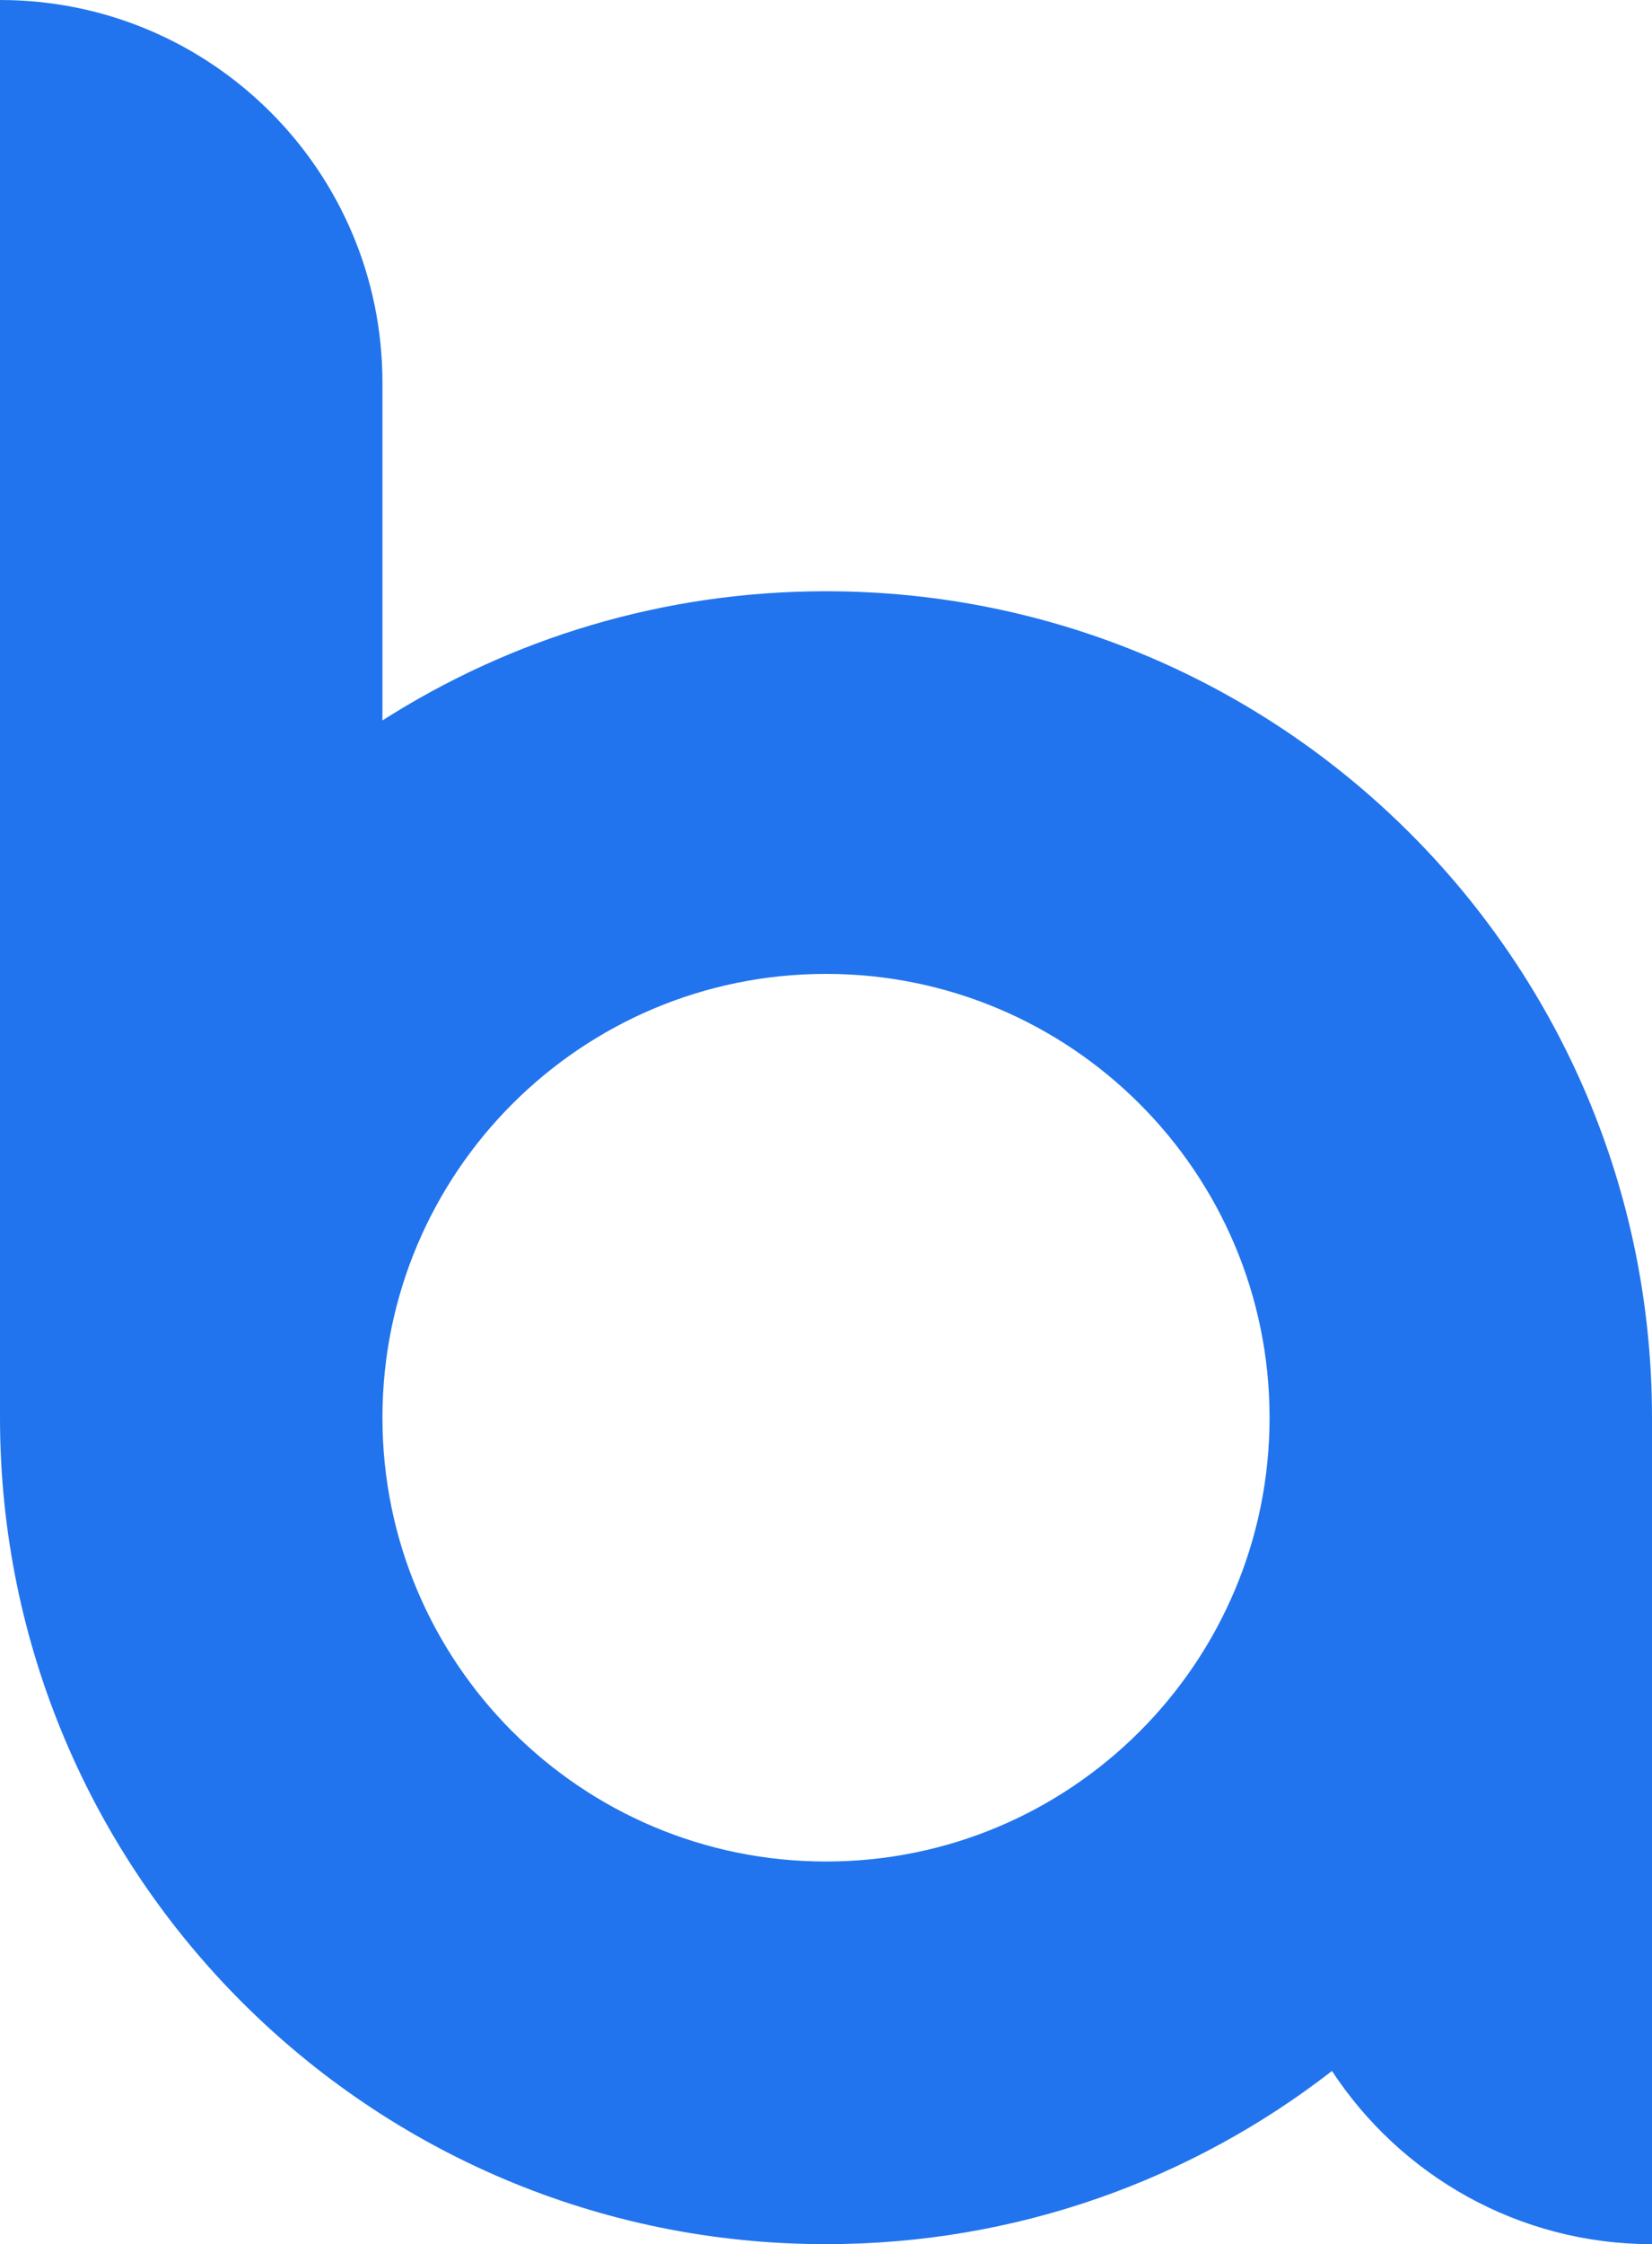 <?xml version="1.0" encoding="UTF-8"?>
<svg id="Layer_2" data-name="Layer 2" xmlns="http://www.w3.org/2000/svg" viewBox="0 0 77.02 104.57">
  <defs>
    <style>
      .cls-1 {
        fill: #2174ed;
        stroke-width: 0px;
      }
    </style>
  </defs>
  <g id="Layer_1-2" data-name="Layer 1">
    <path class="cls-1"
      d="M38.51,27.55c-7.61,0-14.71,2.21-20.68,6.02v-15.74C17.83,7.98,9.85,0,0,0v66.06c0,21.27,17.24,38.51,38.51,38.51,8.89,0,17.07-3.01,23.59-8.07,3.19,4.86,8.68,8.07,14.92,8.07v-38.51c0-21.27-17.24-38.51-38.51-38.51ZM38.51,86.74c-11.42,0-20.68-9.26-20.68-20.68s9.26-20.68,20.68-20.68,20.68,9.26,20.68,20.68-9.26,20.68-20.68,20.68Z" />
  </g>
</svg>
